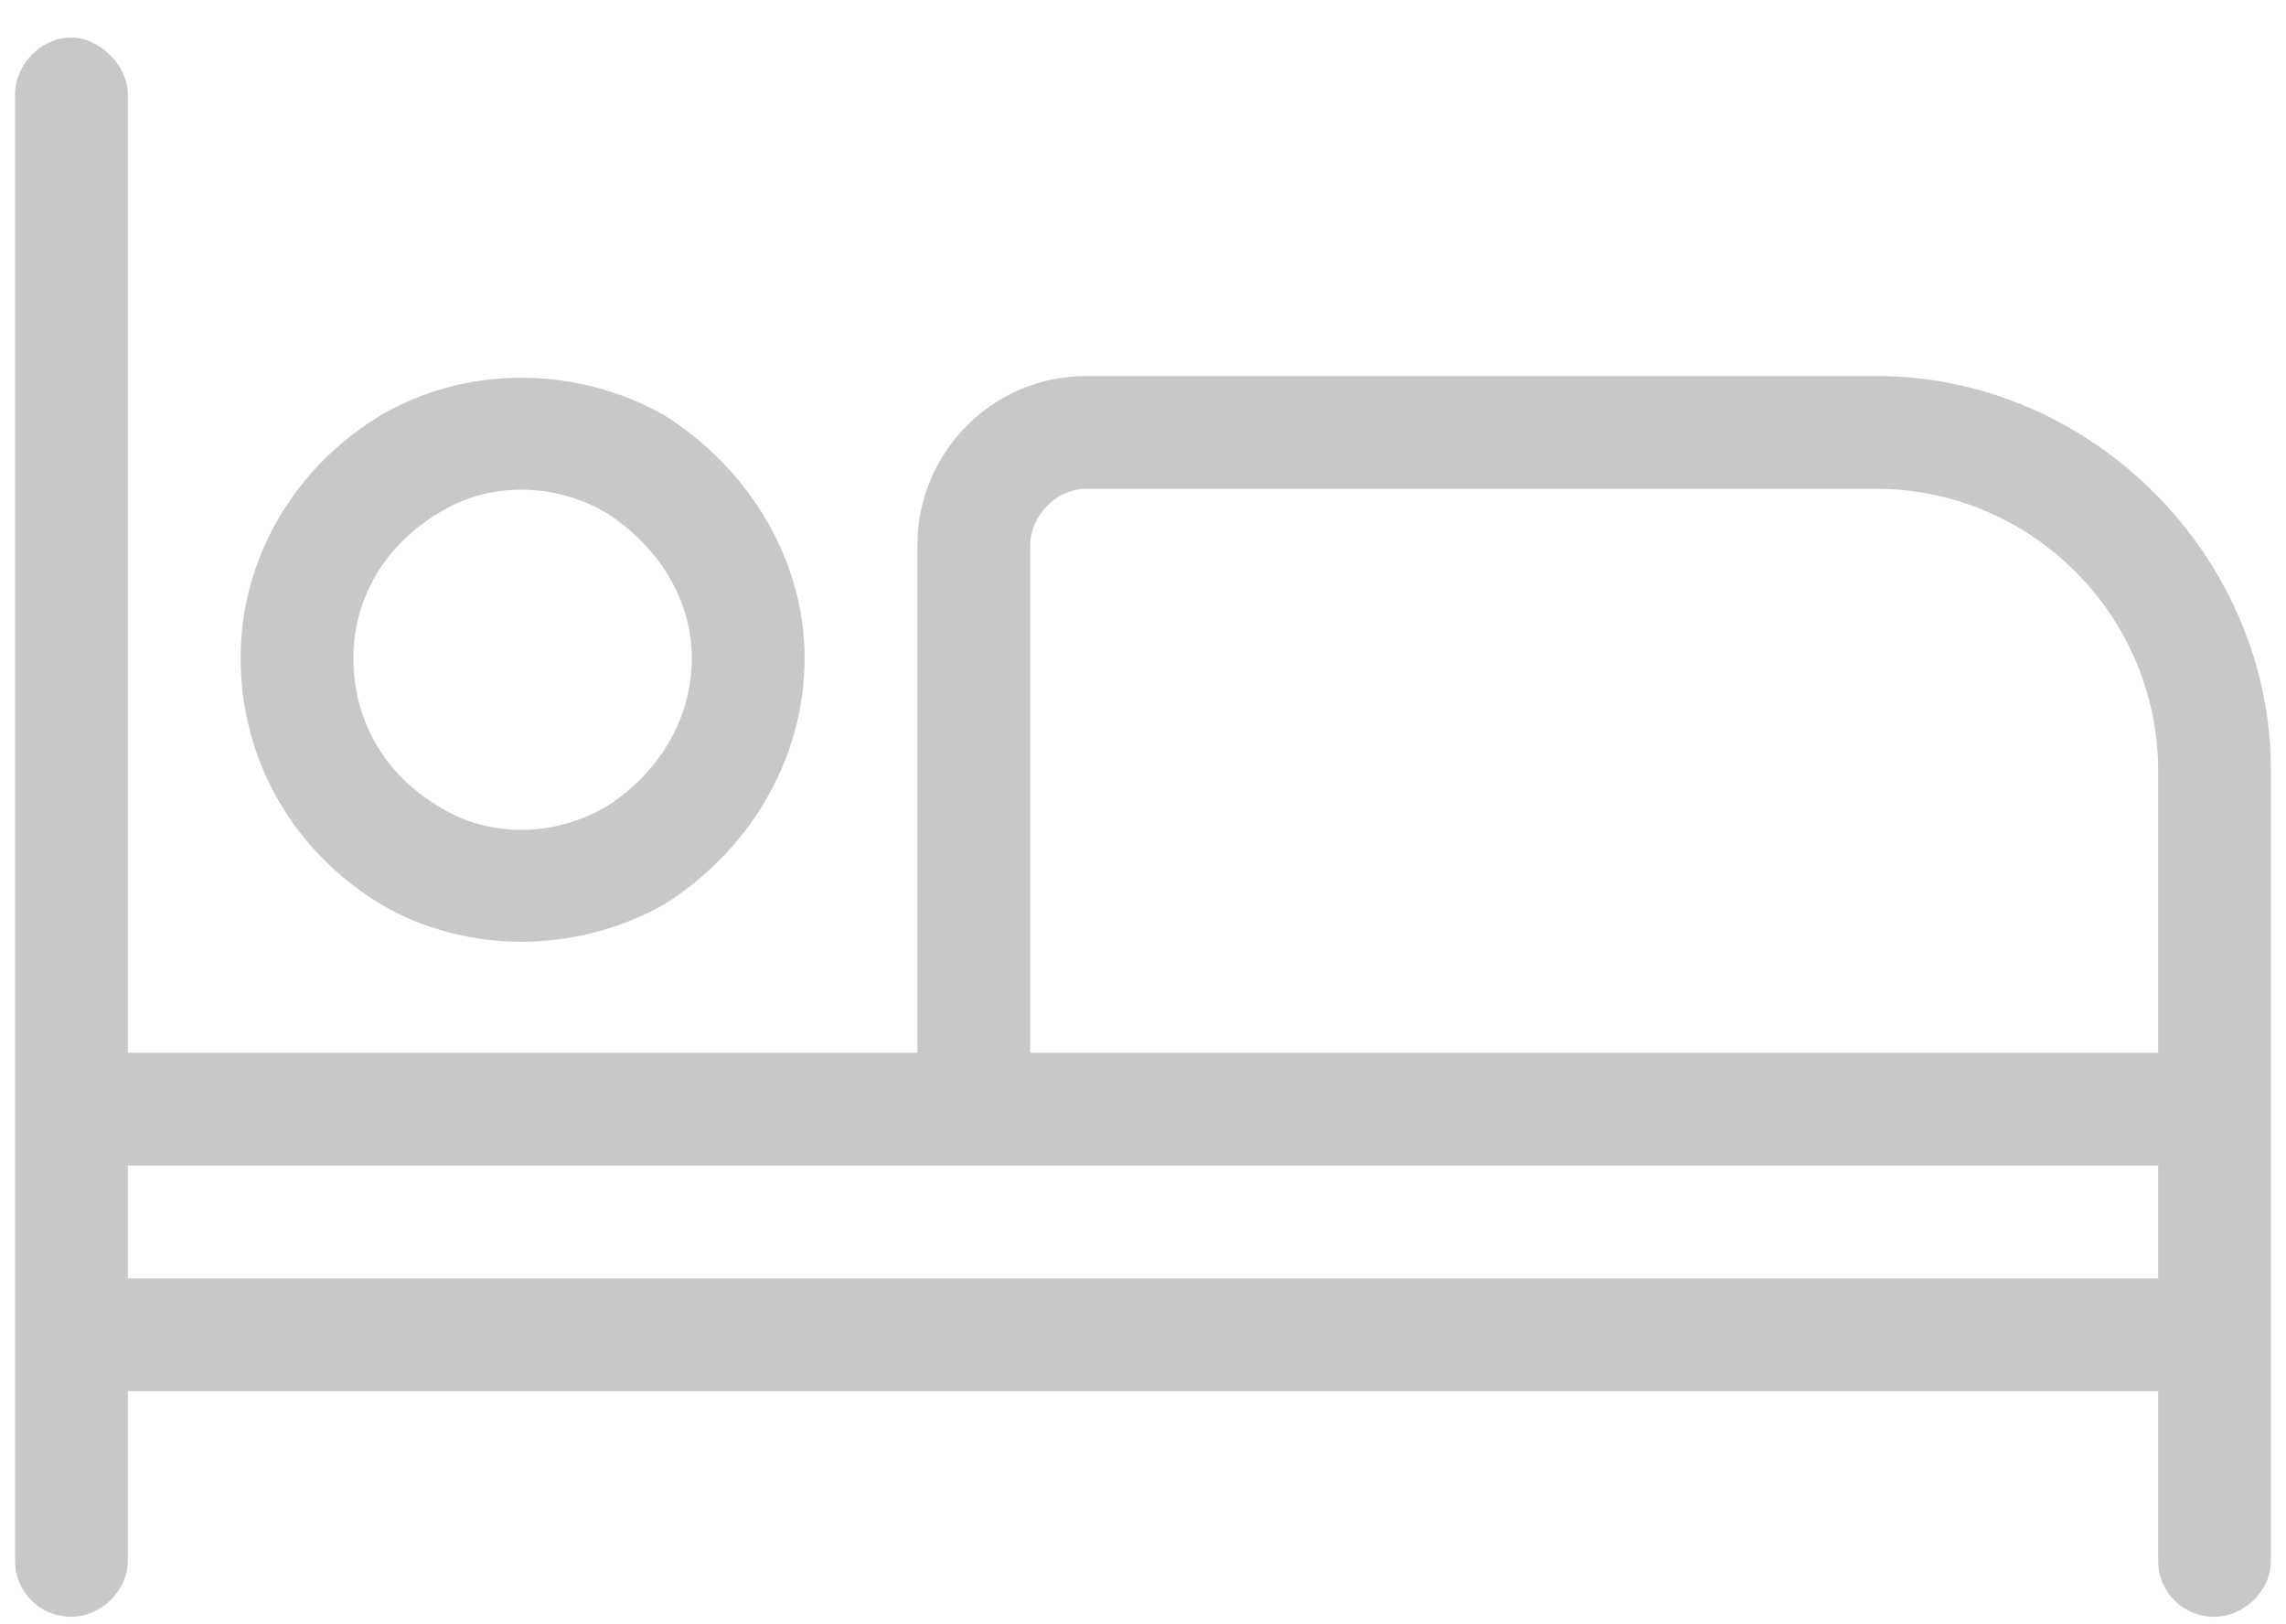 <svg width="38" height="27" viewBox="0 0 38 27" fill="none" xmlns="http://www.w3.org/2000/svg">
<path d="M2.125 1.562V17.5H15.25V9.062C15.25 7.539 16.48 6.25 18.062 6.25H31.188C34.762 6.25 37.75 9.238 37.75 12.812V18.438V22.188V25.938C37.75 26.465 37.281 26.875 36.812 26.875C36.285 26.875 35.875 26.465 35.875 25.938V23.125H2.125V25.938C2.125 26.465 1.656 26.875 1.188 26.875C0.66 26.875 0.25 26.465 0.25 25.938V22.188V18.438V1.562C0.25 1.094 0.66 0.625 1.188 0.625C1.656 0.625 2.125 1.094 2.125 1.562ZM35.875 21.25V19.375H16.188H2.125V21.25H35.875ZM35.875 12.812C35.875 10.234 33.766 8.125 31.188 8.125H18.062C17.535 8.125 17.125 8.594 17.125 9.062V17.5H35.875V12.812ZM5.875 10.938C5.875 11.992 6.402 12.871 7.281 13.398C8.102 13.926 9.215 13.926 10.094 13.398C10.914 12.871 11.5 11.992 11.5 10.938C11.5 9.941 10.914 9.062 10.094 8.535C9.215 8.008 8.102 8.008 7.281 8.535C6.402 9.062 5.875 9.941 5.875 10.938ZM13.375 10.938C13.375 12.637 12.438 14.16 11.031 15.039C9.566 15.859 7.75 15.859 6.344 15.039C4.879 14.16 4 12.637 4 10.938C4 9.297 4.879 7.773 6.344 6.895C7.75 6.074 9.566 6.074 11.031 6.895C12.438 7.773 13.375 9.297 13.375 10.938Z" fill="#C9C8C7"/>
</svg>
